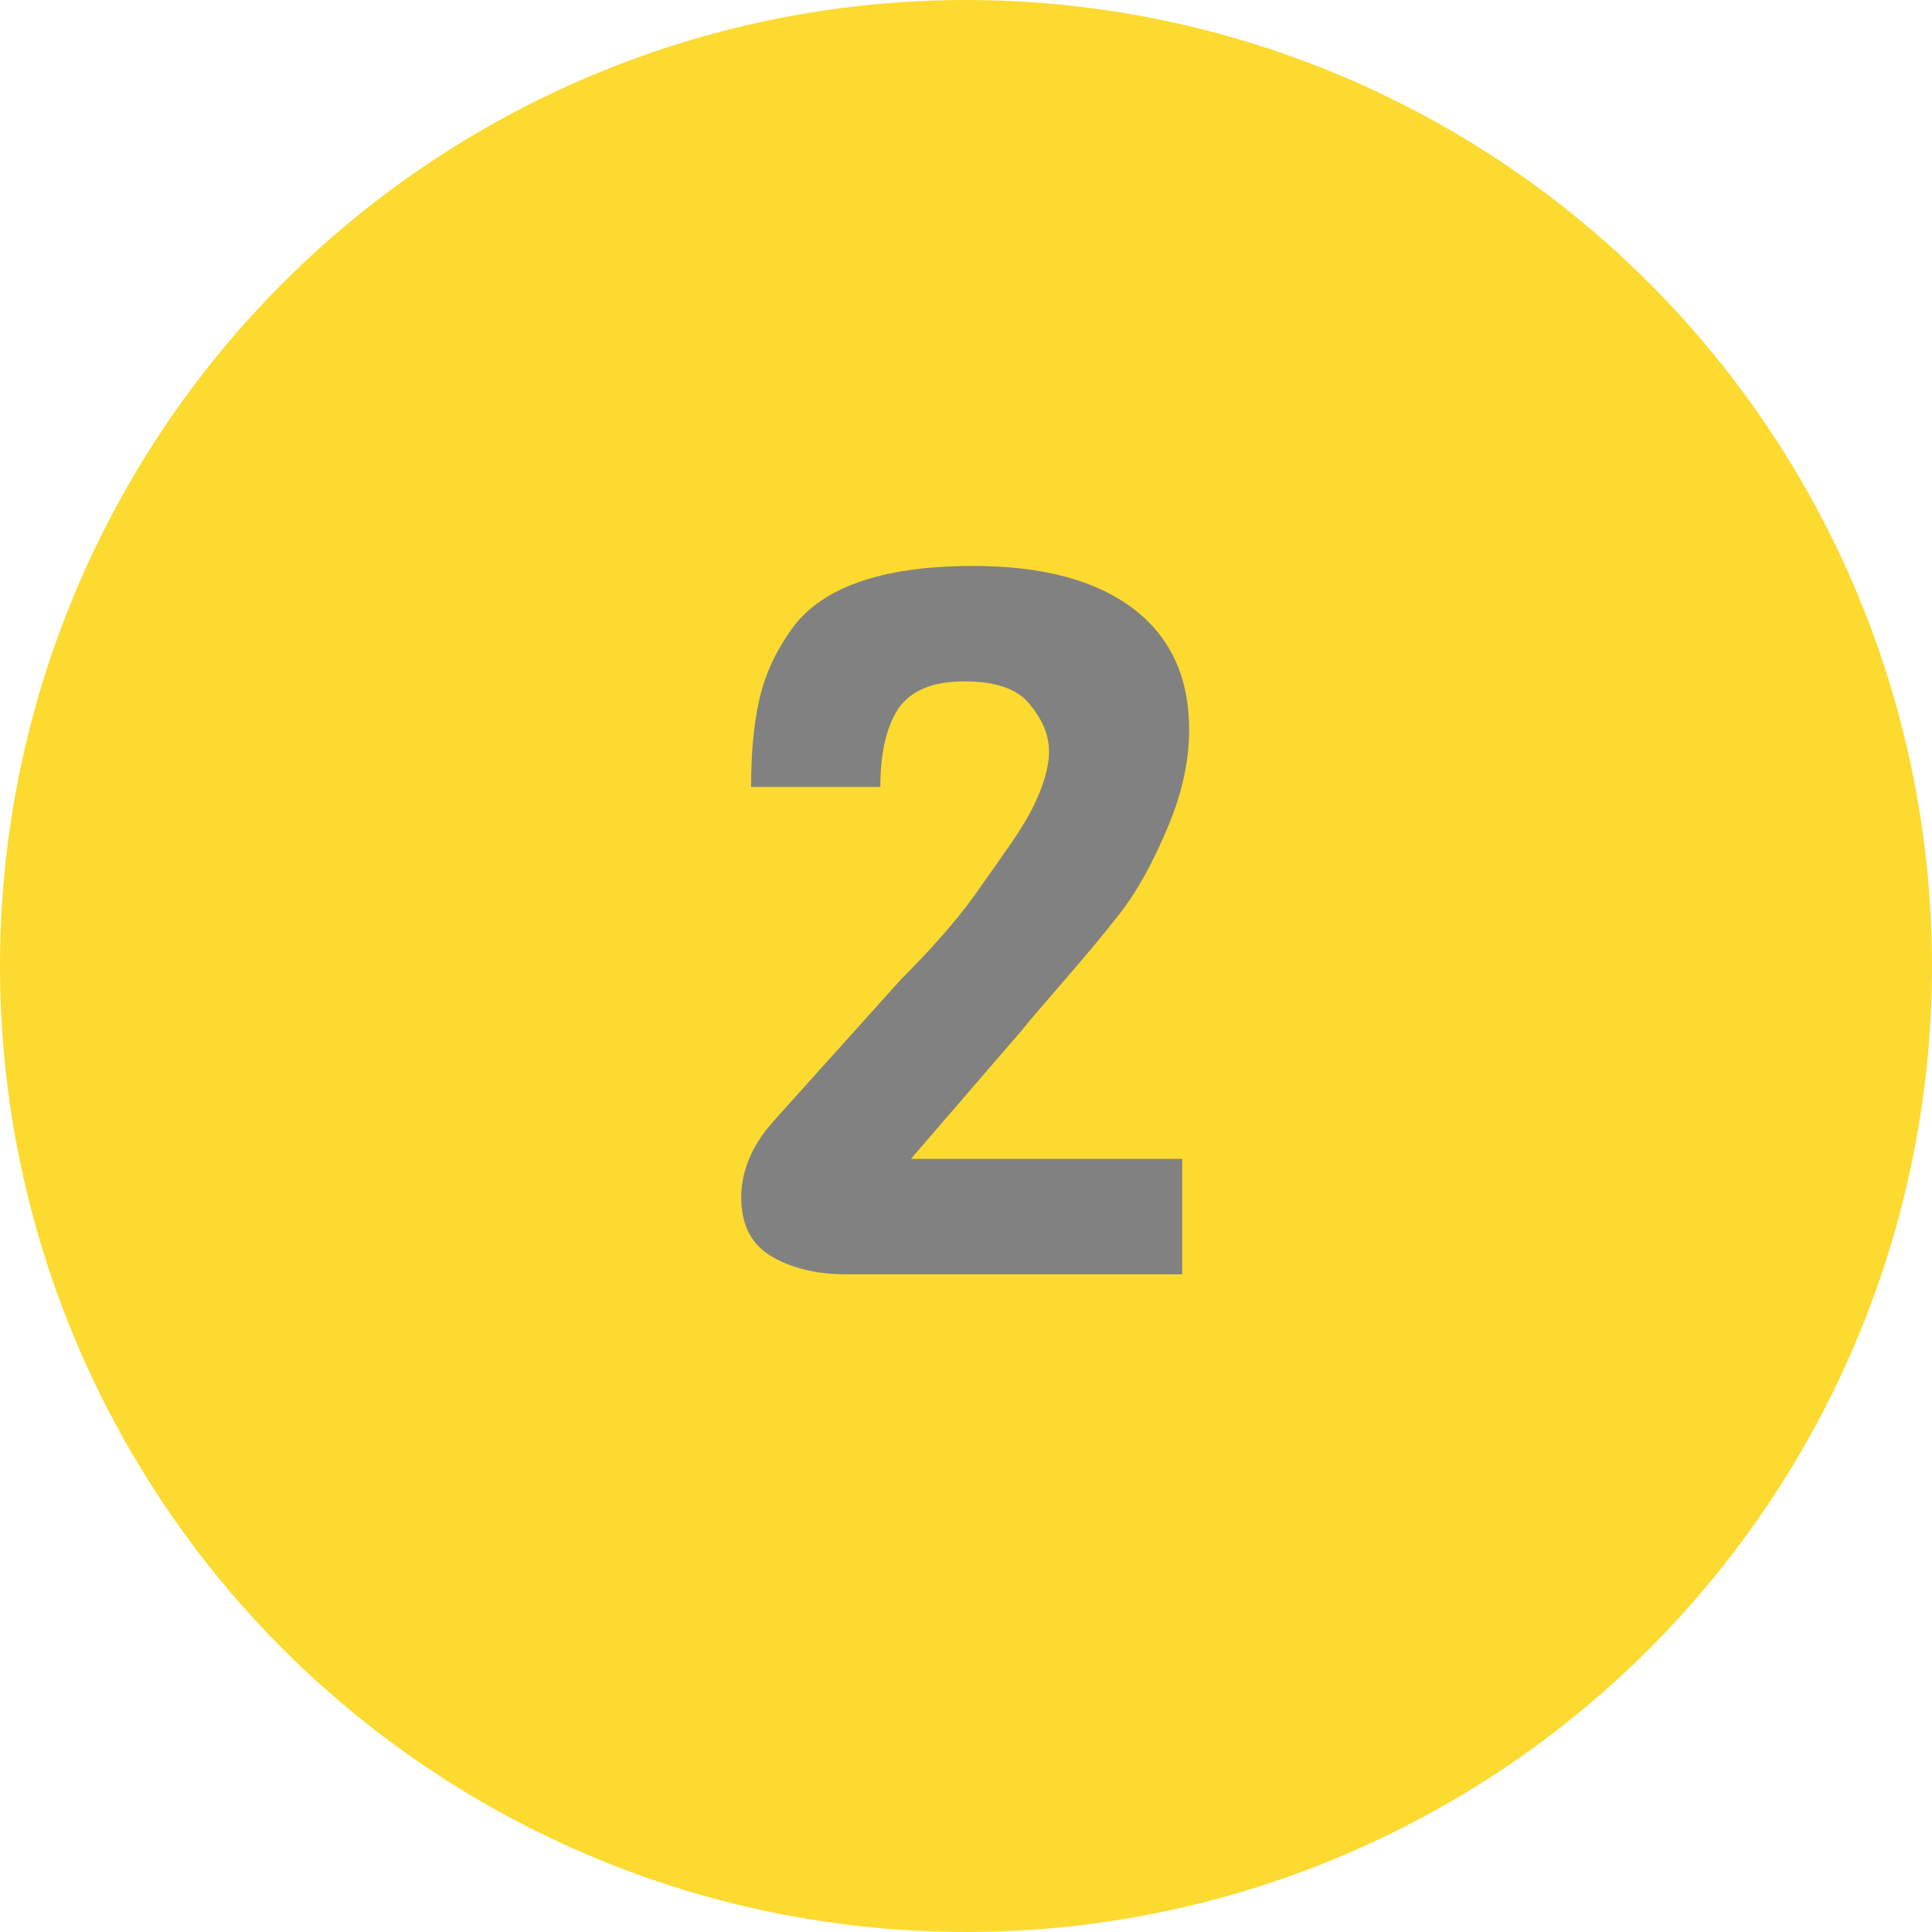 <svg width="47" height="47" viewBox="0 0 47 47" fill="none" xmlns="http://www.w3.org/2000/svg">
<circle cx="23.5" cy="23.5" r="23.5" fill="#FCDA30"/>
<path d="M28.76 31H20.576C19.872 31 19.272 30.856 18.776 30.568C18.28 30.28 18.032 29.8 18.032 29.128C18.032 28.568 18.232 28.024 18.632 27.496C18.776 27.32 19.016 27.048 19.352 26.68L21.92 23.824C22.656 23.088 23.24 22.424 23.672 21.832C24.104 21.224 24.424 20.768 24.632 20.464C24.84 20.16 25 19.896 25.112 19.672C25.384 19.128 25.52 18.664 25.52 18.28C25.52 17.896 25.368 17.52 25.064 17.152C24.776 16.768 24.24 16.576 23.456 16.576C22.688 16.576 22.152 16.8 21.848 17.248C21.56 17.696 21.416 18.328 21.416 19.144H18.272C18.272 18.328 18.336 17.632 18.464 17.056C18.592 16.464 18.84 15.904 19.208 15.376C19.928 14.304 21.416 13.768 23.672 13.768C25.352 13.768 26.648 14.112 27.56 14.8C28.472 15.488 28.928 16.472 28.928 17.752C28.928 18.536 28.744 19.352 28.376 20.2C28.024 21.032 27.648 21.704 27.248 22.216C26.848 22.728 26.376 23.296 25.832 23.92C25.288 24.544 24.968 24.92 24.872 25.048L22.16 28.192H28.76V31Z" fill="#818181"/>
</svg>
